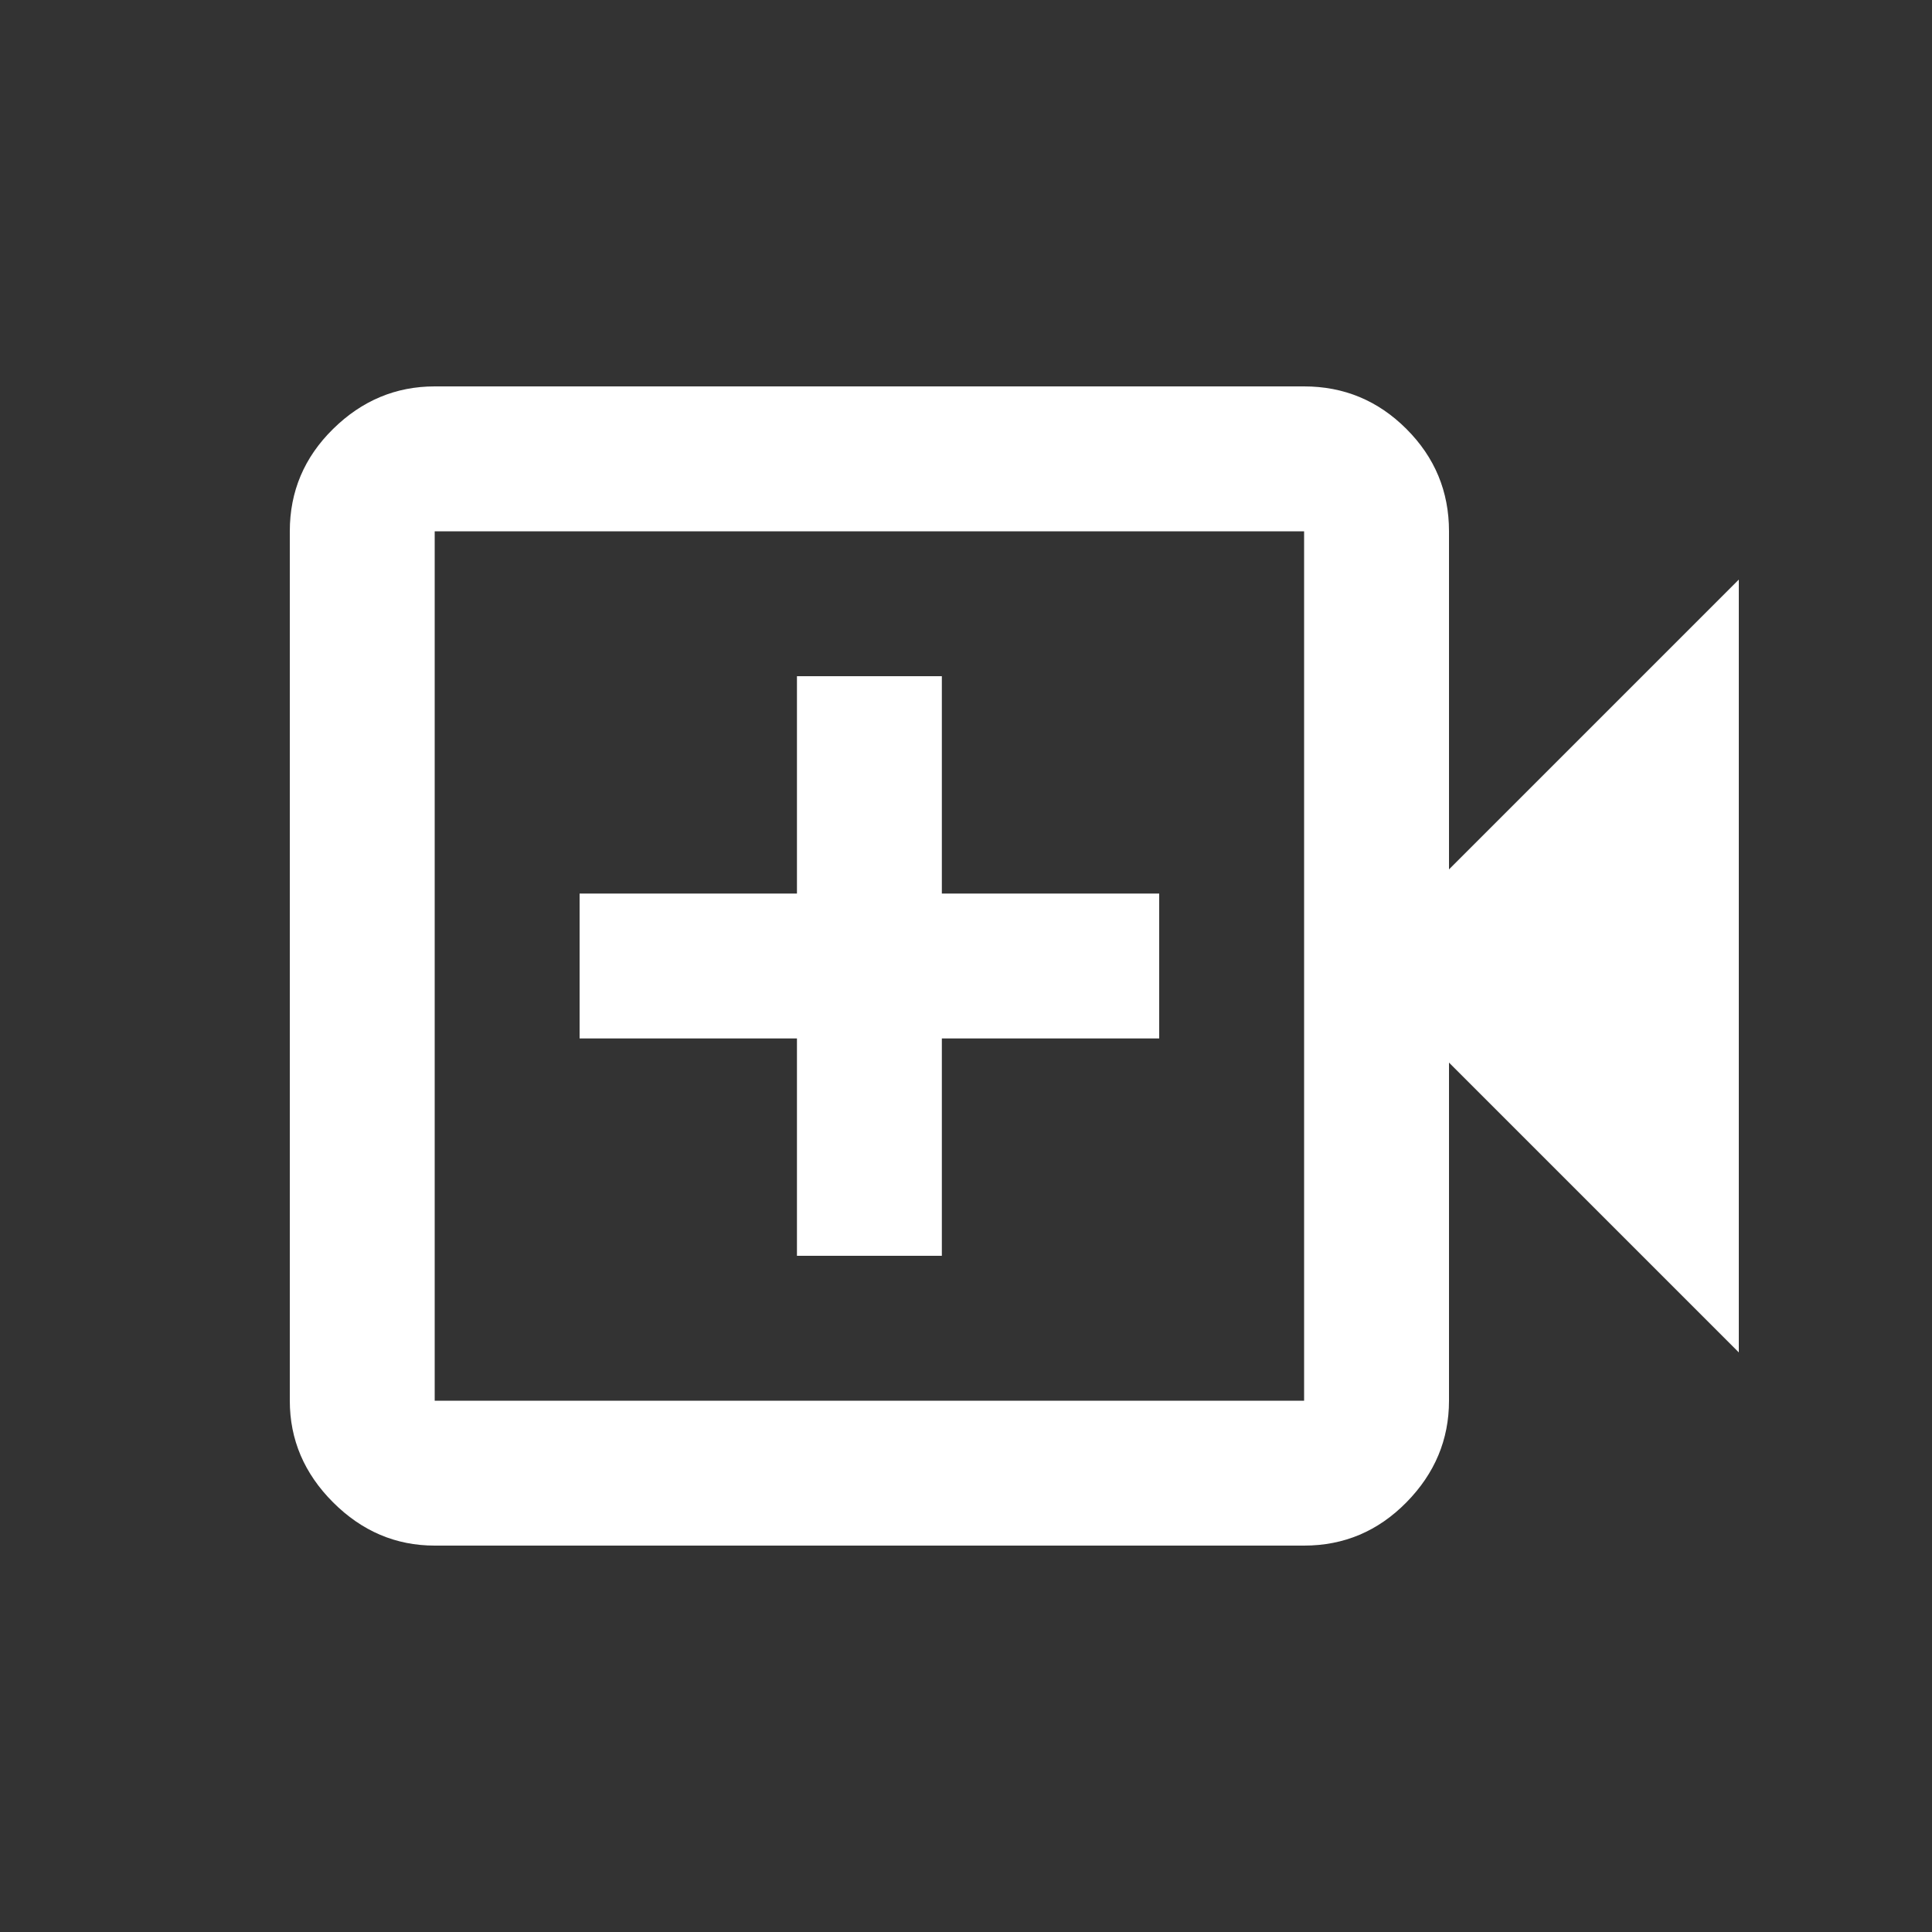 <svg xmlns="http://www.w3.org/2000/svg" height="20px" viewBox="0 -960 960 960" width="20px" fill="#ffffff"><rect x="0" y="-960" width="960" height="960" fill="#333333" stroke="none"/><path d="M396-336h72v-108h108v-72H468v-108h-72v108H288v72h108v108ZM216-192q-29 0-50.5-21.5T144-264v-432q0-29.7 21.5-50.85Q187-768 216-768h432q29.7 0 50.85 21.15Q720-725.7 720-696v168l144-144v384L720-432v168q0 29-21.15 50.5T648-192H216Zm0-72h432v-432H216v432Zm0 0v-432 432Z"/></svg>
